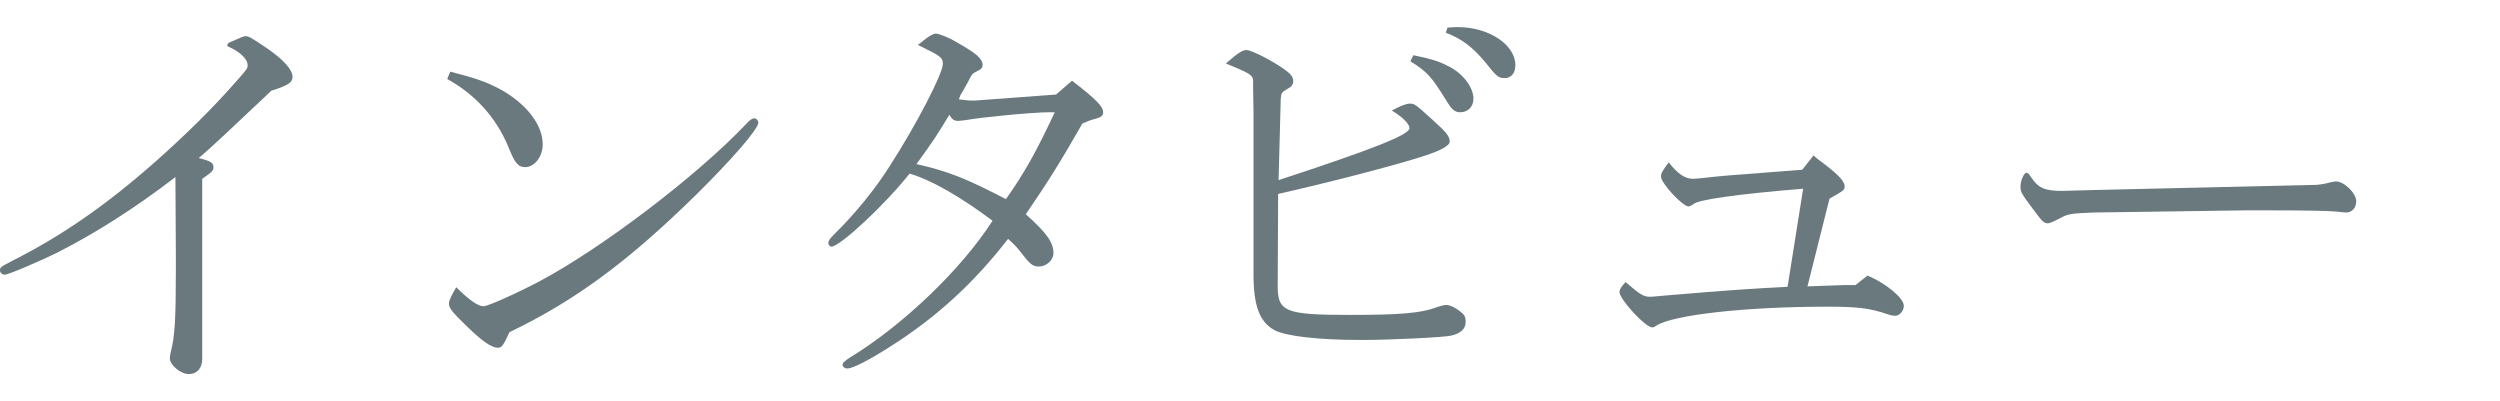 <?xml version="1.0" encoding="UTF-8"?><svg id="a" xmlns="http://www.w3.org/2000/svg" width="324" height="52" viewBox="0 0 324 52"><path d="m26.208,45.46v1.063c0,1.176-.672,1.96-1.736,1.96s-2.464-1.176-2.464-2.071c0-.225.056-.448.112-.729.56-2.184.672-4.368.672-11.032v-1.567l-.056-10.137c-5.264,4.032-10.192,7.168-15.12,9.688-2.464,1.232-6.552,2.968-7,2.968-.336,0-.616-.28-.616-.56,0-.393.056-.448,1.68-1.288,6.328-3.192,12.152-7.225,18.48-12.824,4.032-3.584,7.392-6.888,10.584-10.528,1.344-1.512,1.344-1.567,1.344-1.96,0-.84-1.064-1.792-2.632-2.464,0-.111,0-.224.056-.224,0-.112.112-.224.28-.28.28-.111.56-.224.784-.336q.952-.448,1.232-.448c.392,0,.56.057,2.632,1.456,2.24,1.513,3.472,2.856,3.472,3.809,0,.728-.56,1.12-2.744,1.792l-1.064,1.008c-4.872,4.592-6.272,5.936-8.344,7.728,1.568.393,1.904.616,1.904,1.177,0,.447-.168.615-1.456,1.512v22.288Z" fill="#69797e" stroke-width="0"/><path d="m58.352,9.285c3.472.896,4.704,1.344,6.496,2.296,3.359,1.848,5.487,4.592,5.487,7.111,0,1.624-1.063,2.969-2.296,2.969-.896,0-1.344-.561-2.184-2.688-1.568-3.752-4.256-6.72-7.896-8.736l.392-.951Zm6.216,35.783c-.896,0-2.072-.84-4.088-2.8-2.016-1.96-2.296-2.352-2.296-2.968,0-.336.336-1.064.952-2.072,1.624,1.624,2.8,2.464,3.527,2.464.561,0,4.312-1.68,7.28-3.248,8.008-4.256,20.328-13.607,26.712-20.327.56-.616.84-.784,1.12-.784.224,0,.504.279.504.56,0,.84-3.472,4.816-8.008,9.296-8.904,8.736-15.736,13.776-24.248,17.864-.729,1.624-1.008,2.016-1.456,2.016Z" fill="#69797e" stroke-width="0"/><path d="m138.936,10.46c3.136,2.408,4.032,3.359,4.032,4.088,0,.392-.225.616-.784.784-1.008.279-1.12.336-1.904.672-2.912,5.096-4.424,7.504-7.336,11.76,2.688,2.408,3.584,3.64,3.584,5.04,0,.896-.896,1.736-1.903,1.736-.784,0-1.177-.336-2.24-1.736-.84-1.064-.896-1.064-1.736-1.848-4.424,5.712-9.352,10.248-15.512,14.111-2.744,1.736-4.648,2.688-5.32,2.688-.336,0-.616-.225-.616-.448,0-.28.225-.504,1.009-1.008,6.888-4.2,14.504-11.536,18.424-17.696-4.2-3.136-8.008-5.319-10.752-6.104-3.192,4.031-9.017,9.464-10.136,9.464-.169,0-.393-.225-.393-.448,0-.336.224-.616.784-1.176,2.688-2.632,5.376-5.937,7.224-8.904,3.36-5.208,6.832-11.872,6.832-13.16,0-.84-.28-1.008-3.248-2.464.225-.168.504-.336.729-.56.784-.616,1.288-.896,1.624-.896.392,0,1.68.504,2.688,1.12,2.576,1.456,3.36,2.128,3.36,2.968,0,.28-.168.505-.504.673-.561.279-.616.336-.784.447-.112.112-.336.504-.729,1.288l-.672,1.176c-.111.112-.224.393-.392.841.448.056,1.231.168,1.736.168h.279l10.584-.784,2.072-1.792Zm-2.968,4.088c-2.017,0-8.568.616-10.752,1.008-.448.056-.84.112-1.064.112-.504,0-.784-.225-1.12-.784-1.567,2.576-1.903,3.136-4.256,6.384,4.2.952,6.384,1.849,11.592,4.536,2.353-3.304,3.977-6.216,6.328-11.256h-.728Z" fill="#69797e" stroke-width="0"/><path d="m165.592,36.836c-.057,3.584.84,3.976,9.464,3.976,6.271,0,9.071-.224,11.031-.952.616-.224,1.064-.336,1.4-.336.392,0,1.12.336,1.68.784.616.448.784.729.784,1.4,0,.896-.616,1.512-1.904,1.792-1.008.224-7.84.56-11.592.56-5.712,0-9.855-.504-11.312-1.288-1.904-1.063-2.688-3.136-2.688-7.224V14.436c-.056-2.52-.056-3.863-.056-4.032-.056-.672-.392-.896-3.528-2.184,1.681-1.456,2.185-1.736,2.688-1.736s2.632,1.009,4.256,2.072c1.4.896,1.792,1.344,1.792,1.96,0,.393-.224.729-.672.952-.84.504-.896.56-.952,1.344l-.28,10.528c12.152-3.977,16.968-5.88,16.968-6.72,0-.561-.896-1.456-2.296-2.296,1.177-.616,1.849-.896,2.353-.896.616,0,.728.112,3.023,2.184,1.736,1.568,2.128,2.072,2.128,2.744q0,.729-2.968,1.736c-2.912,1.008-11.815,3.36-19.264,5.04l-.056,11.704Zm17.583-29.68c2.185.447,3.305.783,4.368,1.344,1.96.896,3.416,2.744,3.416,4.312,0,1.008-.728,1.736-1.68,1.736-.784,0-1.12-.336-1.904-1.624-1.848-2.968-2.352-3.584-4.592-4.984l.392-.783Zm4.425-3.584c.951-.057,1.12-.057,1.344-.057,4.032,0,7.448,2.296,7.448,4.928,0,1.064-.561,1.681-1.4,1.681-.784,0-1.064-.225-2.464-2.017-1.68-2.016-3.08-3.08-5.152-3.863l.225-.672Z" fill="#69797e" stroke-width="0"/><path d="m233.687,24.46c-8.4.672-13.888,1.456-14.224,2.016-.28.168-.505.28-.616.28-.784,0-3.584-3.024-3.584-3.864,0-.448.168-.728,1.008-1.848,1.176,1.512,2.128,2.128,3.136,2.128.336,0,.784-.056,1.4-.112.504-.056,1.399-.168,2.688-.28l10.08-.783,1.456-1.849.448.393c2.744,2.016,3.584,2.912,3.584,3.64,0,.448-.112.504-1.96,1.568l-2.856,11.367,1.568-.056,3.136-.112h1.512l1.568-1.231c2.408,1.008,4.704,2.912,4.704,3.92,0,.672-.56,1.288-1.12,1.288-.224,0-.616-.057-1.063-.225-2.297-.783-3.921-.951-7.784-.951-10.584,0-19.992,1.063-22.12,2.464-.224.168-.392.224-.504.224-.896,0-4.256-3.64-4.256-4.592,0-.336.224-.672.784-1.288,1.903,1.624,2.296,1.904,3.191,1.904.168,0,.225,0,2.072-.168,8.567-.729,11.368-.896,15.735-1.12l2.017-12.712Z" fill="#69797e" stroke-width="0"/><path d="m271.376,27.541c-2.856.111-3.36.168-4.257.672q-1.399.728-1.68.728c-.56,0-.728-.168-2.128-2.071-1.344-1.792-1.456-2.017-1.456-2.688,0-.784.448-1.792.784-1.792.168,0,.336.168.616.616.952,1.399,1.792,1.735,4.031,1.735l3.977-.111,29.008-.672c.504-.057.952-.112,1.792-.336.28-.057.504-.112.672-.112,1.064,0,2.632,1.512,2.632,2.576,0,.84-.56,1.456-1.288,1.456-.279,0-.728-.057-1.176-.112-1.008-.112-4.479-.168-8.848-.168h-2.968l-19.712.28Z" fill="#69797e" stroke-width="0"/></svg>